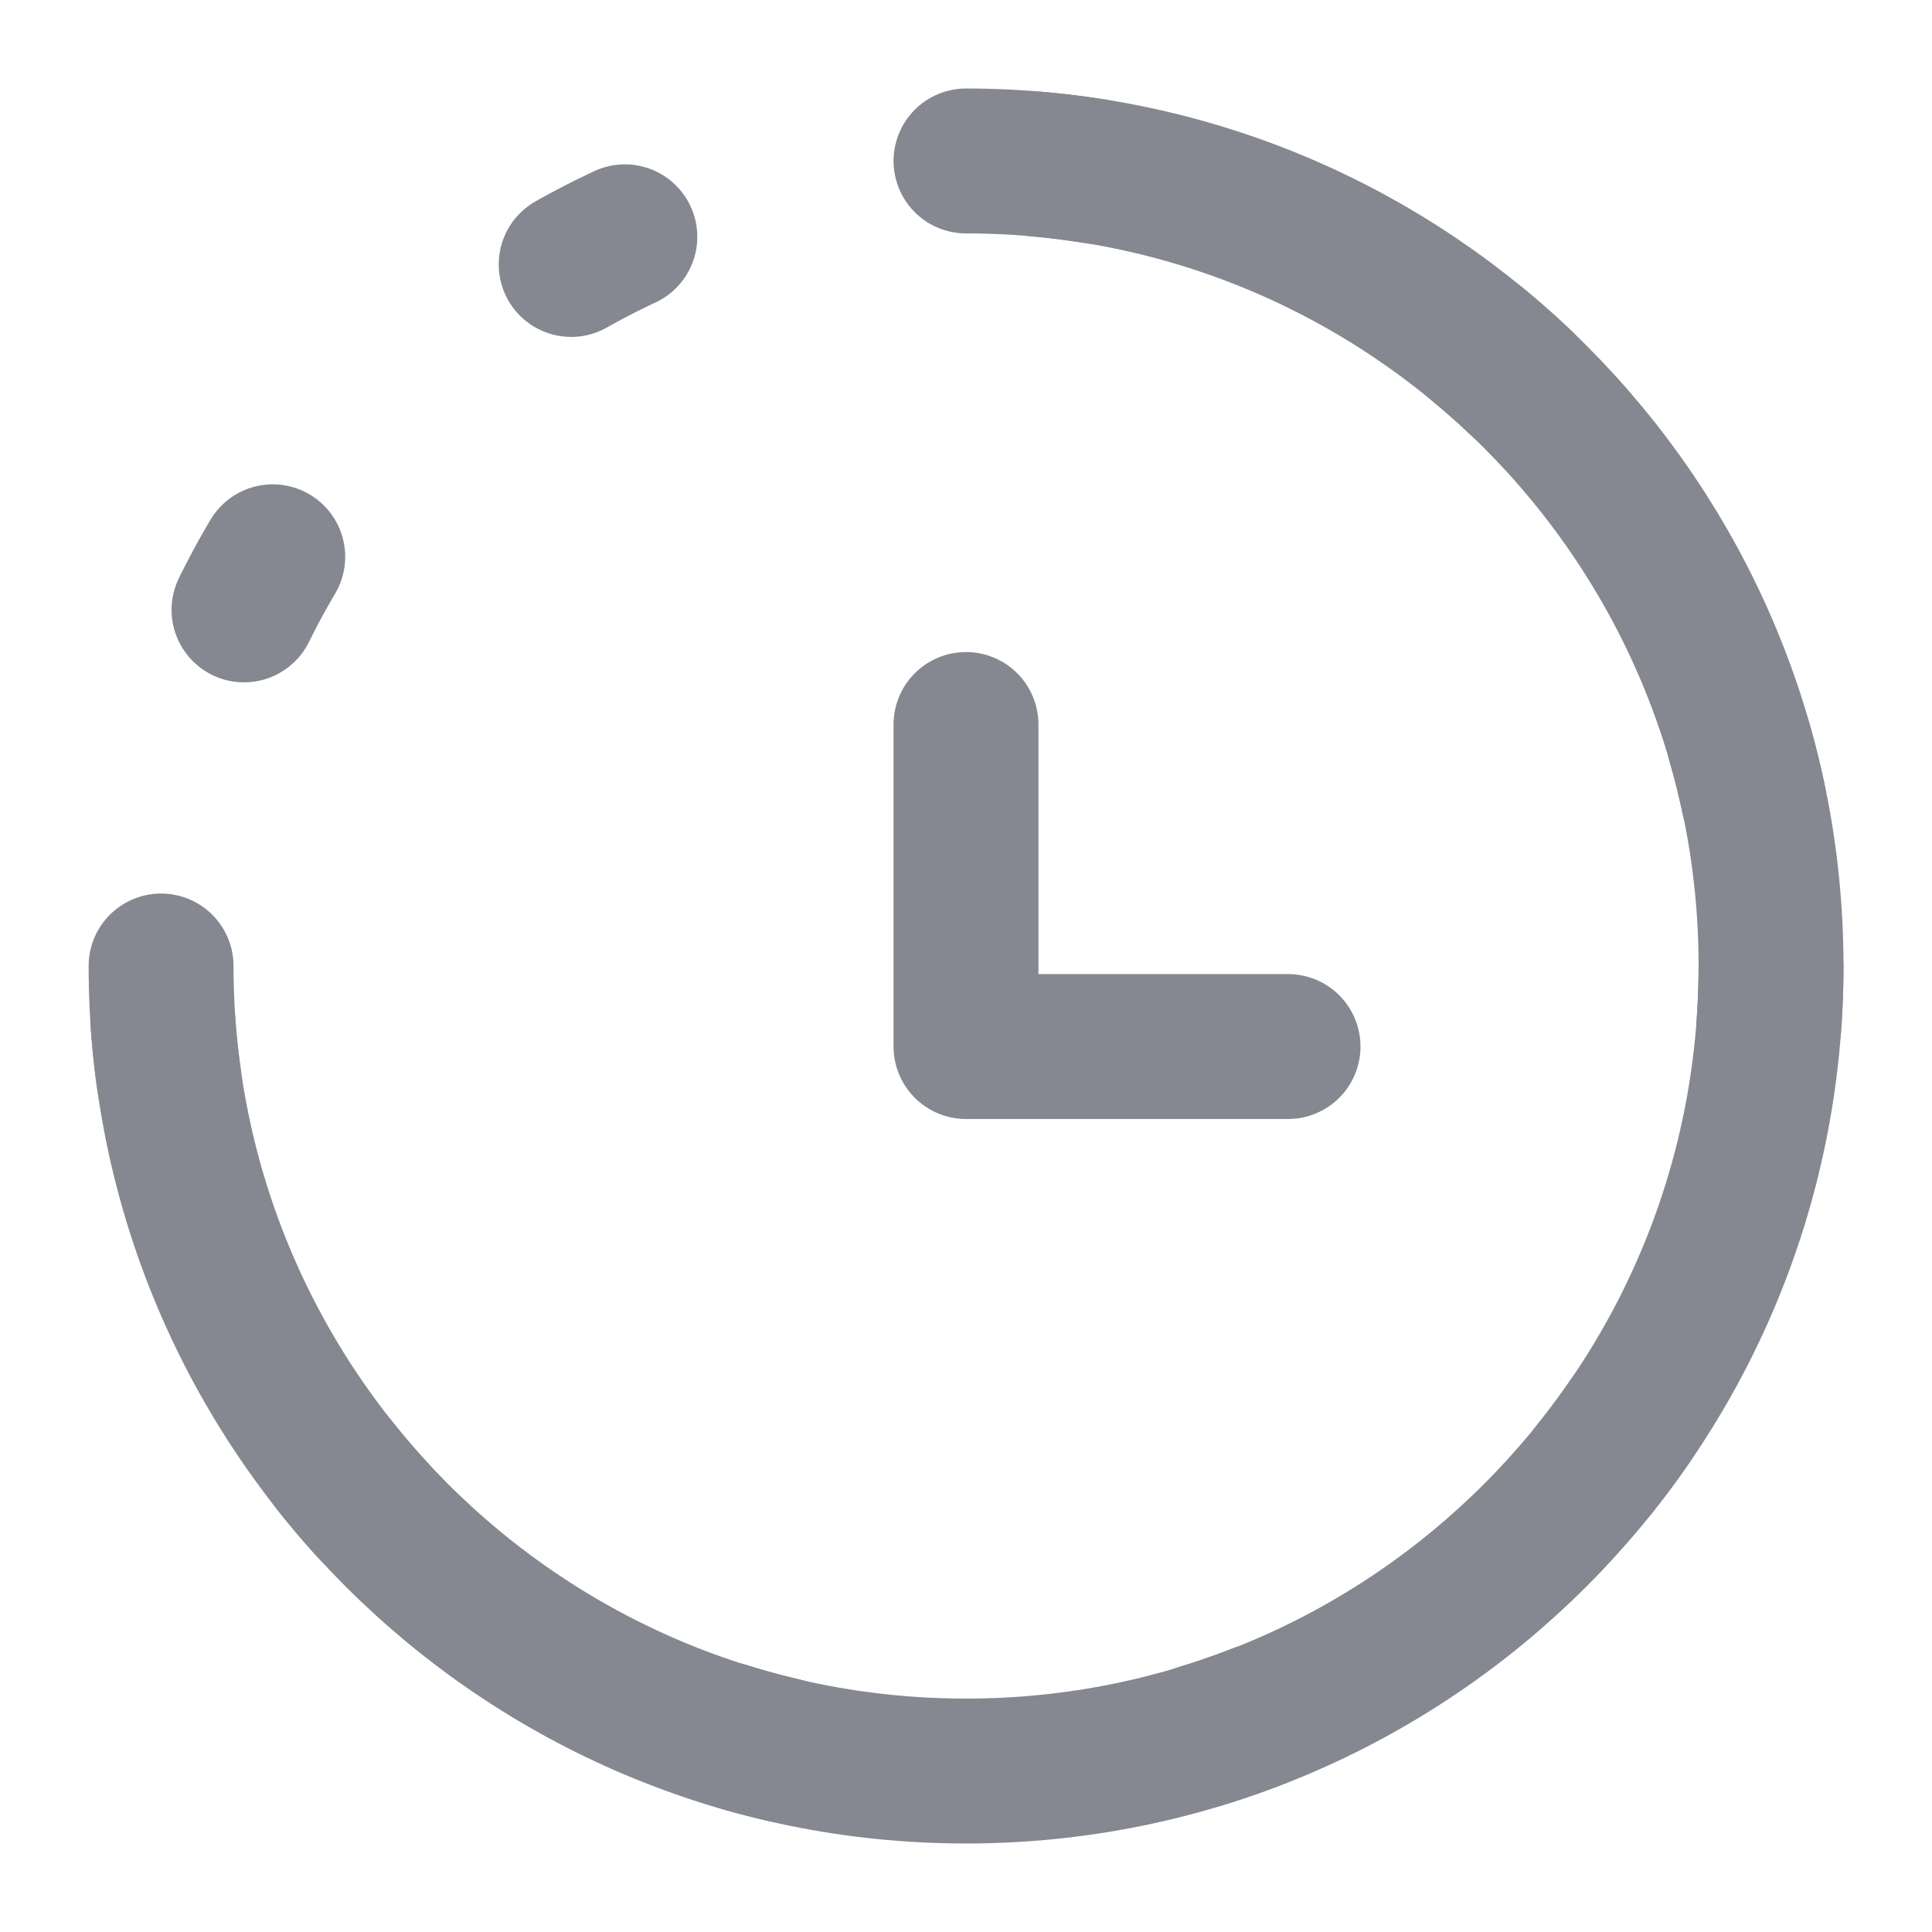 <svg width="16" height="16" viewBox="0 0 16 16" fill="none" xmlns="http://www.w3.org/2000/svg">
<g clip-path="url(#clip0_4030_6529)">
<path d="M1.334 8C1.334 11.682 4.318 14.667 8 14.667C11.682 14.667 14.667 11.682 14.667 8C14.667 4.318 11.682 1.333 8 1.333" stroke="#858791" stroke-width="1.2" stroke-linecap="round"/>
<path d="M8 6V8.667H10.667" stroke="#858791" stroke-width="1.2" stroke-linecap="round" stroke-linejoin="round"/>
<circle cx="8" cy="8" r="6.667" stroke="#858791" stroke-width="1.2" stroke-linecap="round" stroke-dasharray="0.5 3.5"/>
</g>
<defs>
<clipPath id="clip0_4030_6529">
<rect width="16" height="16" fill="white"/>
</clipPath>
</defs>
</svg>
